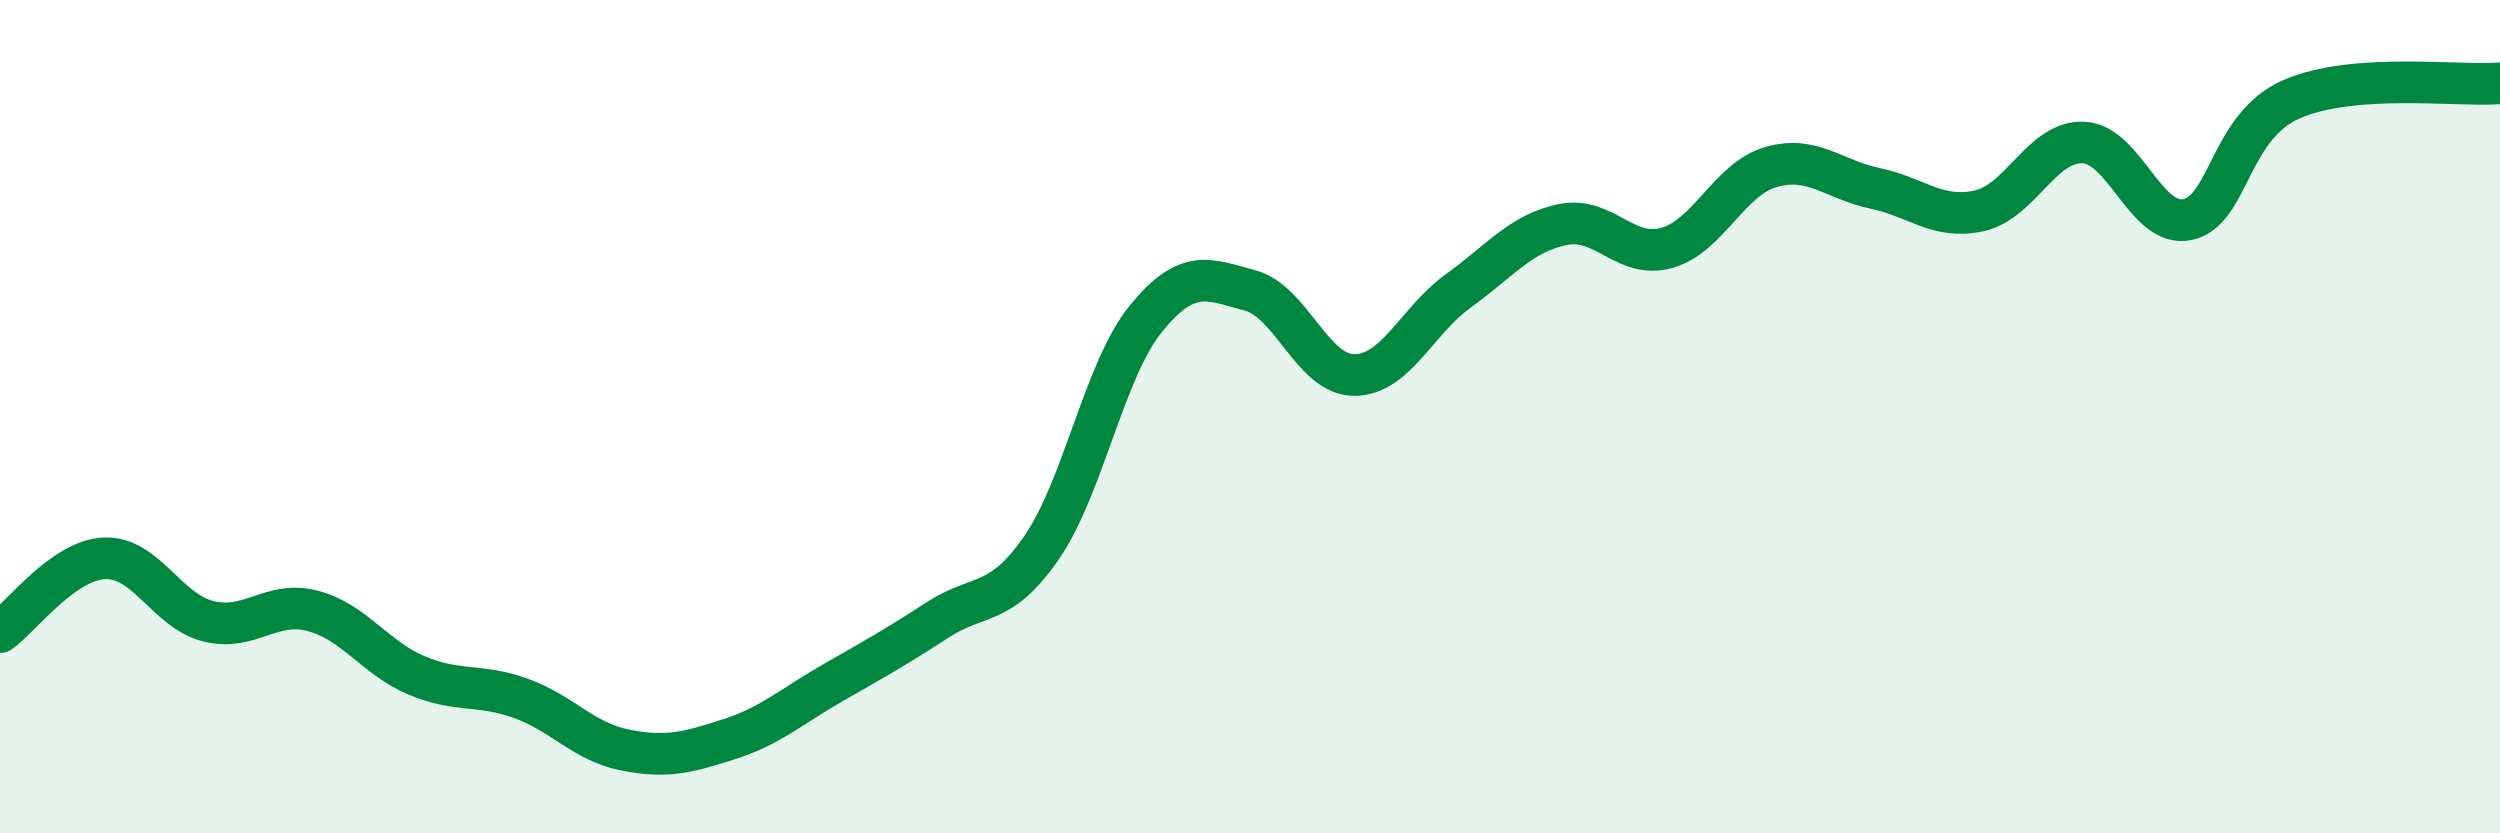 
    <svg width="60" height="20" viewBox="0 0 60 20" xmlns="http://www.w3.org/2000/svg">
      <path
        d="M 0,15.17 C 0.5,14.82 1.5,13.45 2.5,13.4 C 3.5,13.35 4,14.66 5,14.91 C 6,15.16 6.5,14.4 7.5,14.66 C 8.5,14.92 9,15.79 10,16.21 C 11,16.63 11.5,16.4 12.5,16.76 C 13.5,17.12 14,17.8 15,18 C 16,18.2 16.5,18.06 17.5,17.74 C 18.5,17.42 19,16.95 20,16.38 C 21,15.81 21.5,15.53 22.5,14.88 C 23.5,14.23 24,14.59 25,13.14 C 26,11.69 26.5,8.88 27.5,7.65 C 28.5,6.42 29,6.7 30,6.97 C 31,7.24 31.5,9 32.5,9 C 33.5,9 34,7.7 35,6.98 C 36,6.26 36.5,5.6 37.5,5.39 C 38.5,5.18 39,6.23 40,5.95 C 41,5.67 41.5,4.3 42.5,4.01 C 43.5,3.72 44,4.31 45,4.52 C 46,4.73 46.5,5.28 47.5,5.06 C 48.5,4.84 49,3.38 50,3.42 C 51,3.46 51.5,5.48 52.5,5.27 C 53.5,5.06 53.5,3.03 55,2.38 C 56.5,1.73 59,2.08 60,2L60 20L0 20Z"
        fill="#008740"
        opacity="0.1"
        stroke-linecap="round"
        stroke-linejoin="round"
      />
      <path
        d="M 0,15.17 C 0.5,14.82 1.5,13.45 2.5,13.4 C 3.5,13.35 4,14.66 5,14.91 C 6,15.16 6.5,14.4 7.5,14.66 C 8.5,14.92 9,15.79 10,16.21 C 11,16.63 11.5,16.4 12.5,16.76 C 13.5,17.12 14,17.8 15,18 C 16,18.2 16.5,18.06 17.5,17.74 C 18.5,17.42 19,16.95 20,16.38 C 21,15.81 21.5,15.53 22.5,14.88 C 23.5,14.23 24,14.59 25,13.14 C 26,11.69 26.5,8.88 27.5,7.65 C 28.5,6.42 29,6.7 30,6.97 C 31,7.24 31.5,9 32.5,9 C 33.5,9 34,7.7 35,6.98 C 36,6.26 36.5,5.6 37.5,5.39 C 38.5,5.18 39,6.23 40,5.95 C 41,5.67 41.5,4.3 42.5,4.01 C 43.5,3.72 44,4.31 45,4.52 C 46,4.73 46.5,5.28 47.5,5.06 C 48.5,4.84 49,3.38 50,3.42 C 51,3.46 51.5,5.48 52.5,5.27 C 53.5,5.06 53.5,3.03 55,2.38 C 56.5,1.73 59,2.08 60,2"
        stroke="#008740"
        stroke-width="1"
        fill="none"
        stroke-linecap="round"
        stroke-linejoin="round"
      />
    </svg>
  